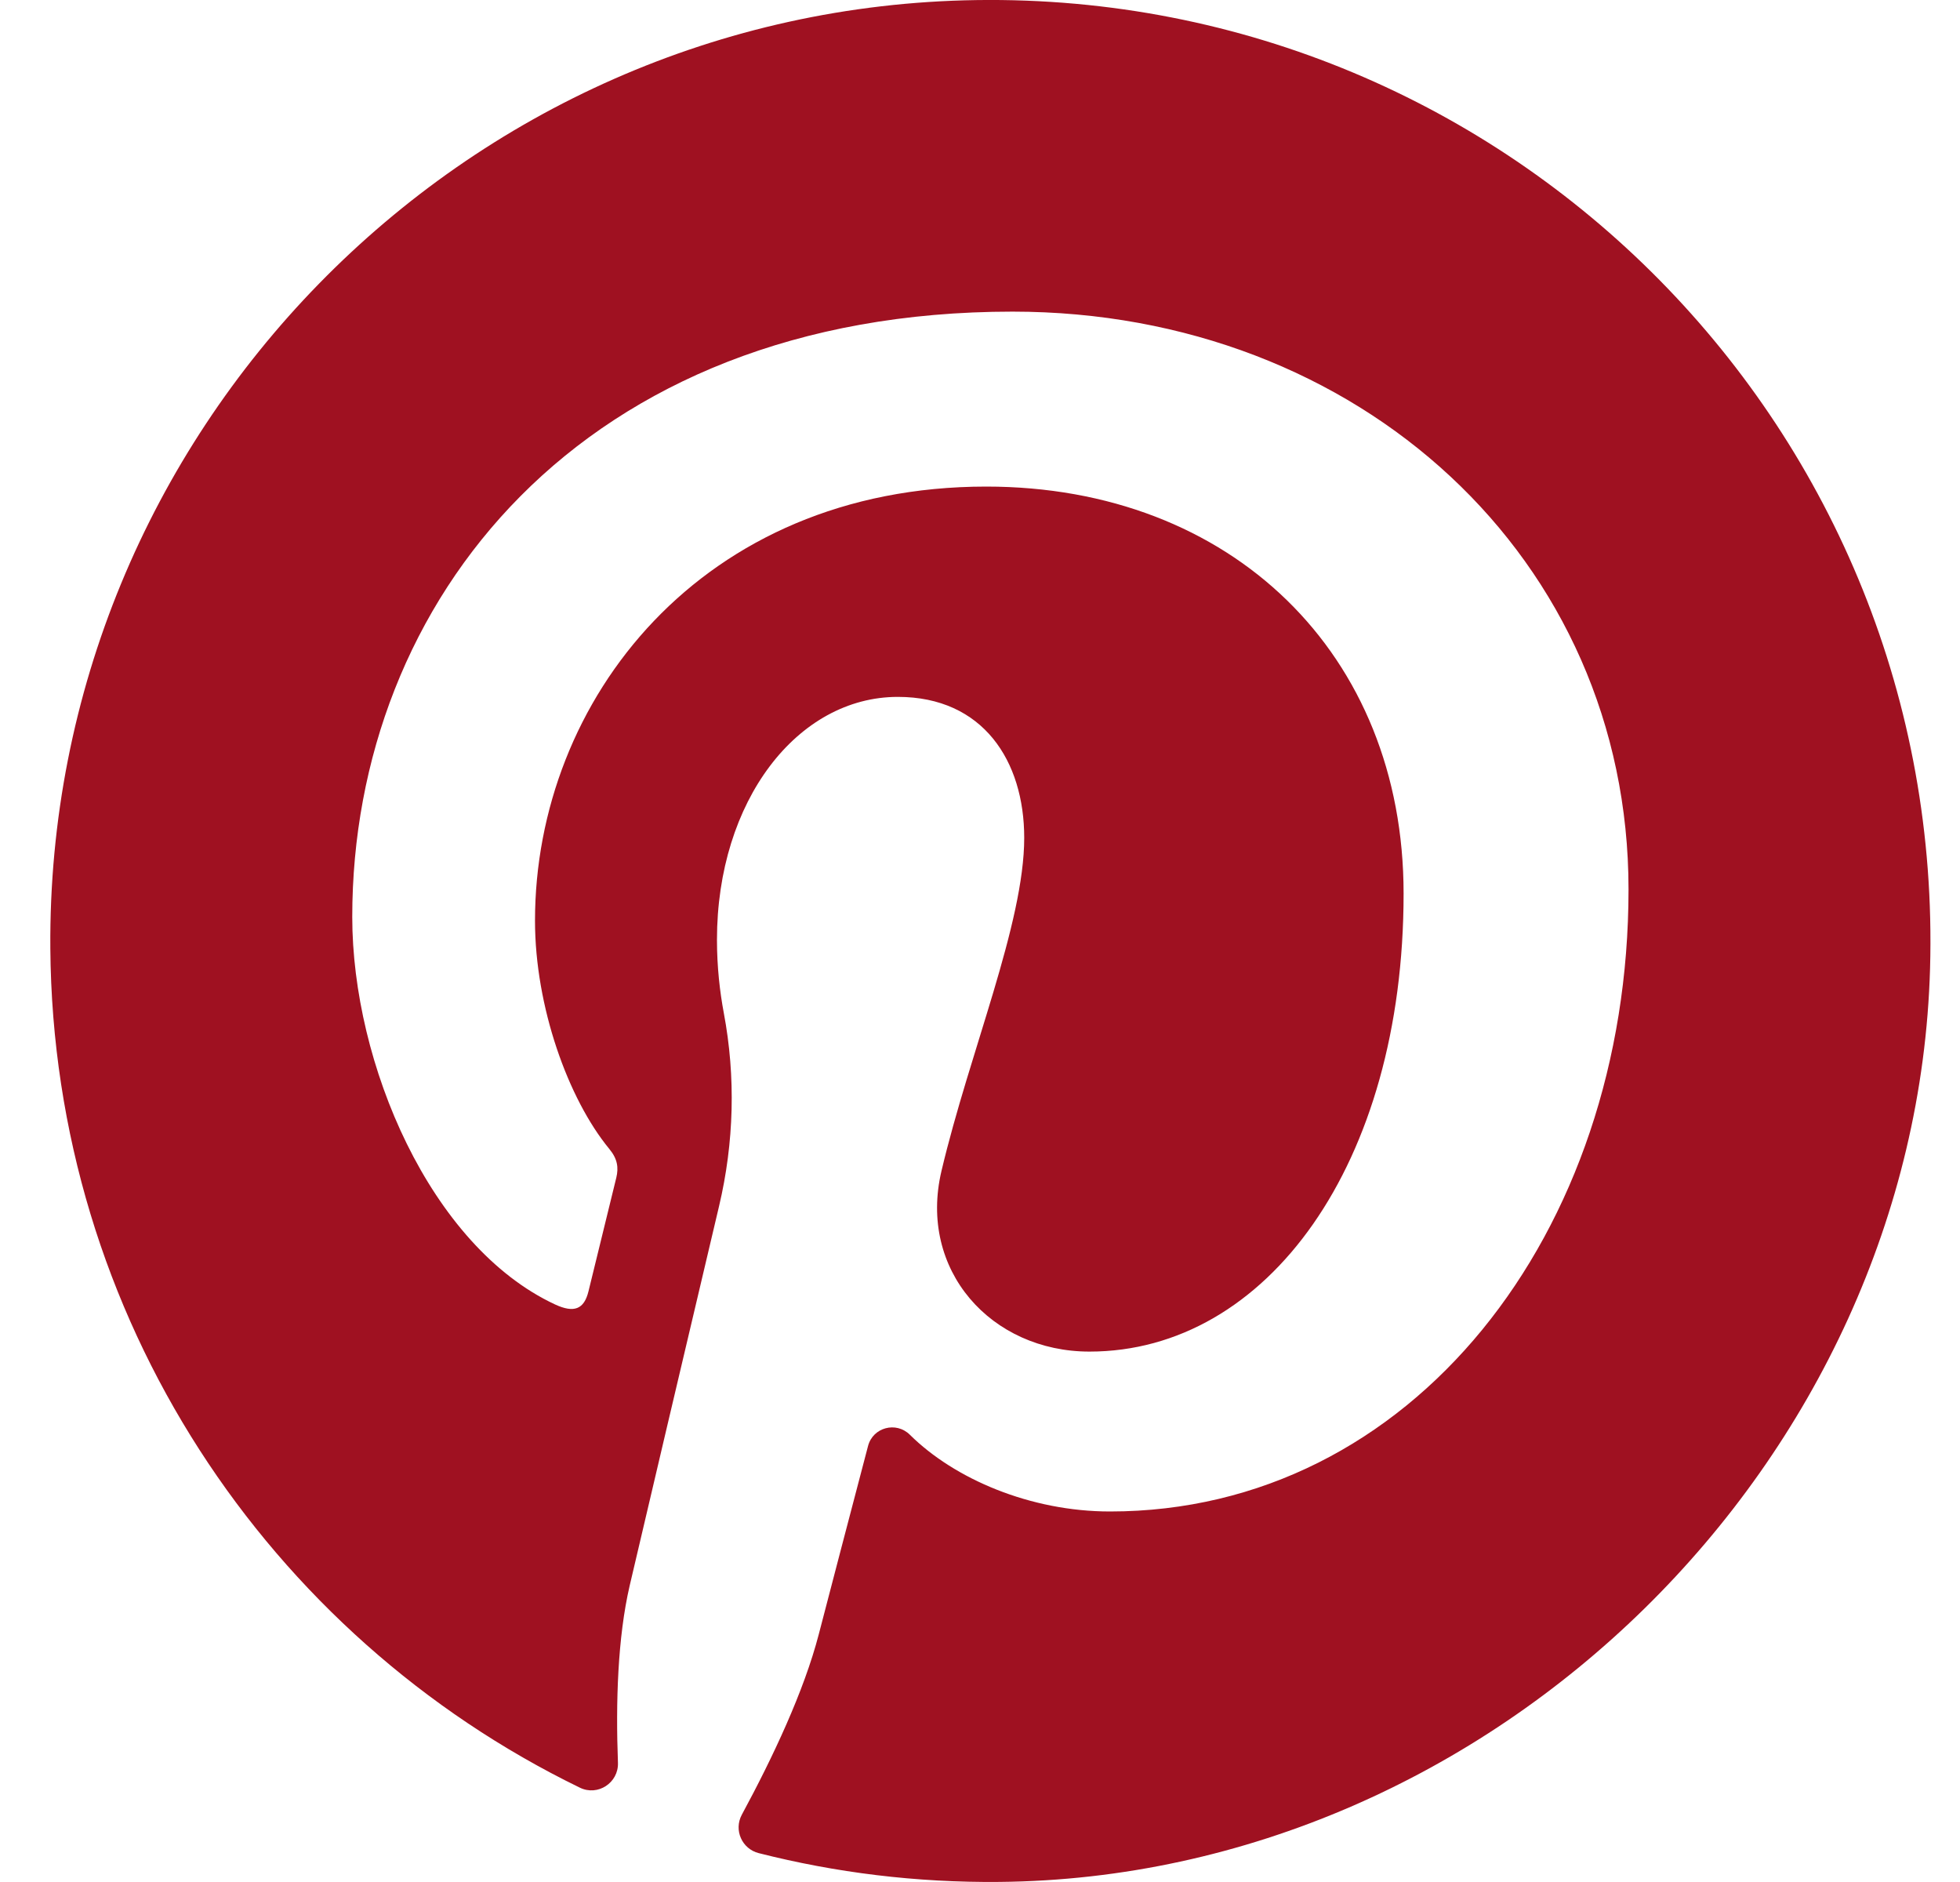<?xml version="1.0" encoding="UTF-8"?>
<svg width="25px" height="24px" viewBox="0 0 25 24" version="1.1" xmlns="http://www.w3.org/2000/svg" xmlns:xlink="http://www.w3.org/1999/xlink">
    <!-- Generator: Sketch 47.1 (45422) - http://www.bohemiancoding.com/sketch -->
    <title>021-pinterest</title>
    <desc>Created with Sketch.</desc>
    <defs></defs>
    <g id="Bootcamp" stroke="none" stroke-width="1" fill="none" fill-rule="evenodd">
        <g transform="translate(-1028, -9530)" id="Group-64" fill-rule="nonzero" fill="#9F1121">
            <g transform="translate(0, 9408)">
                <g id="Group-9" transform="translate(0, 107)">
                    <g id="Group-8" transform="translate(863, 15)">
                        <g id="021-pinterest" transform="translate(165.642, 0)">
                            <path d="M23.976,12.352 C24.172,5.504 18.633,-0.098 11.812,0.001 C5.247,0.097 -0.05,5.523 0,12.094 C0.036,16.802 2.782,20.865 6.754,22.797 C6.983,22.909 7.249,22.735 7.24,22.48 C7.211,21.708 7.236,20.882 7.39,20.219 C7.542,19.566 8.138,17.039 8.53,15.38 C8.721,14.572 8.744,13.733 8.59,12.917 C8.54,12.649 8.503,12.334 8.503,11.985 C8.503,10.211 9.531,8.887 10.81,8.887 C11.897,8.887 12.422,9.704 12.422,10.684 C12.422,11.778 11.726,13.414 11.367,14.931 C11.066,16.2 12.003,17.236 13.254,17.236 C15.519,17.236 17.261,14.845 17.261,11.395 C17.261,8.341 15.068,6.205 11.937,6.205 C8.31,6.205 6.182,8.928 6.182,11.741 C6.182,12.837 6.604,14.013 7.13,14.652 C7.234,14.778 7.25,14.889 7.219,15.018 C7.122,15.421 6.907,16.287 6.865,16.464 C6.809,16.698 6.68,16.747 6.438,16.635 C4.846,15.893 3.851,13.564 3.851,11.693 C3.851,7.67 6.772,3.974 12.273,3.974 C16.694,3.974 20.13,7.127 20.13,11.341 C20.13,15.737 17.36,19.275 13.516,19.275 C12.5,19.275 11.532,18.86 10.963,18.296 C10.788,18.123 10.492,18.202 10.43,18.44 C10.229,19.205 9.905,20.441 9.801,20.843 C9.613,21.566 9.217,22.408 8.82,23.142 C8.715,23.337 8.821,23.578 9.036,23.632 C10.016,23.881 11.044,24.009 12.104,23.999 C18.396,23.941 23.796,18.646 23.976,12.352 Z" id="Shape"></path>
                        </g>
                    </g>
                </g>
            </g>
        </g>
    </g>
</svg>